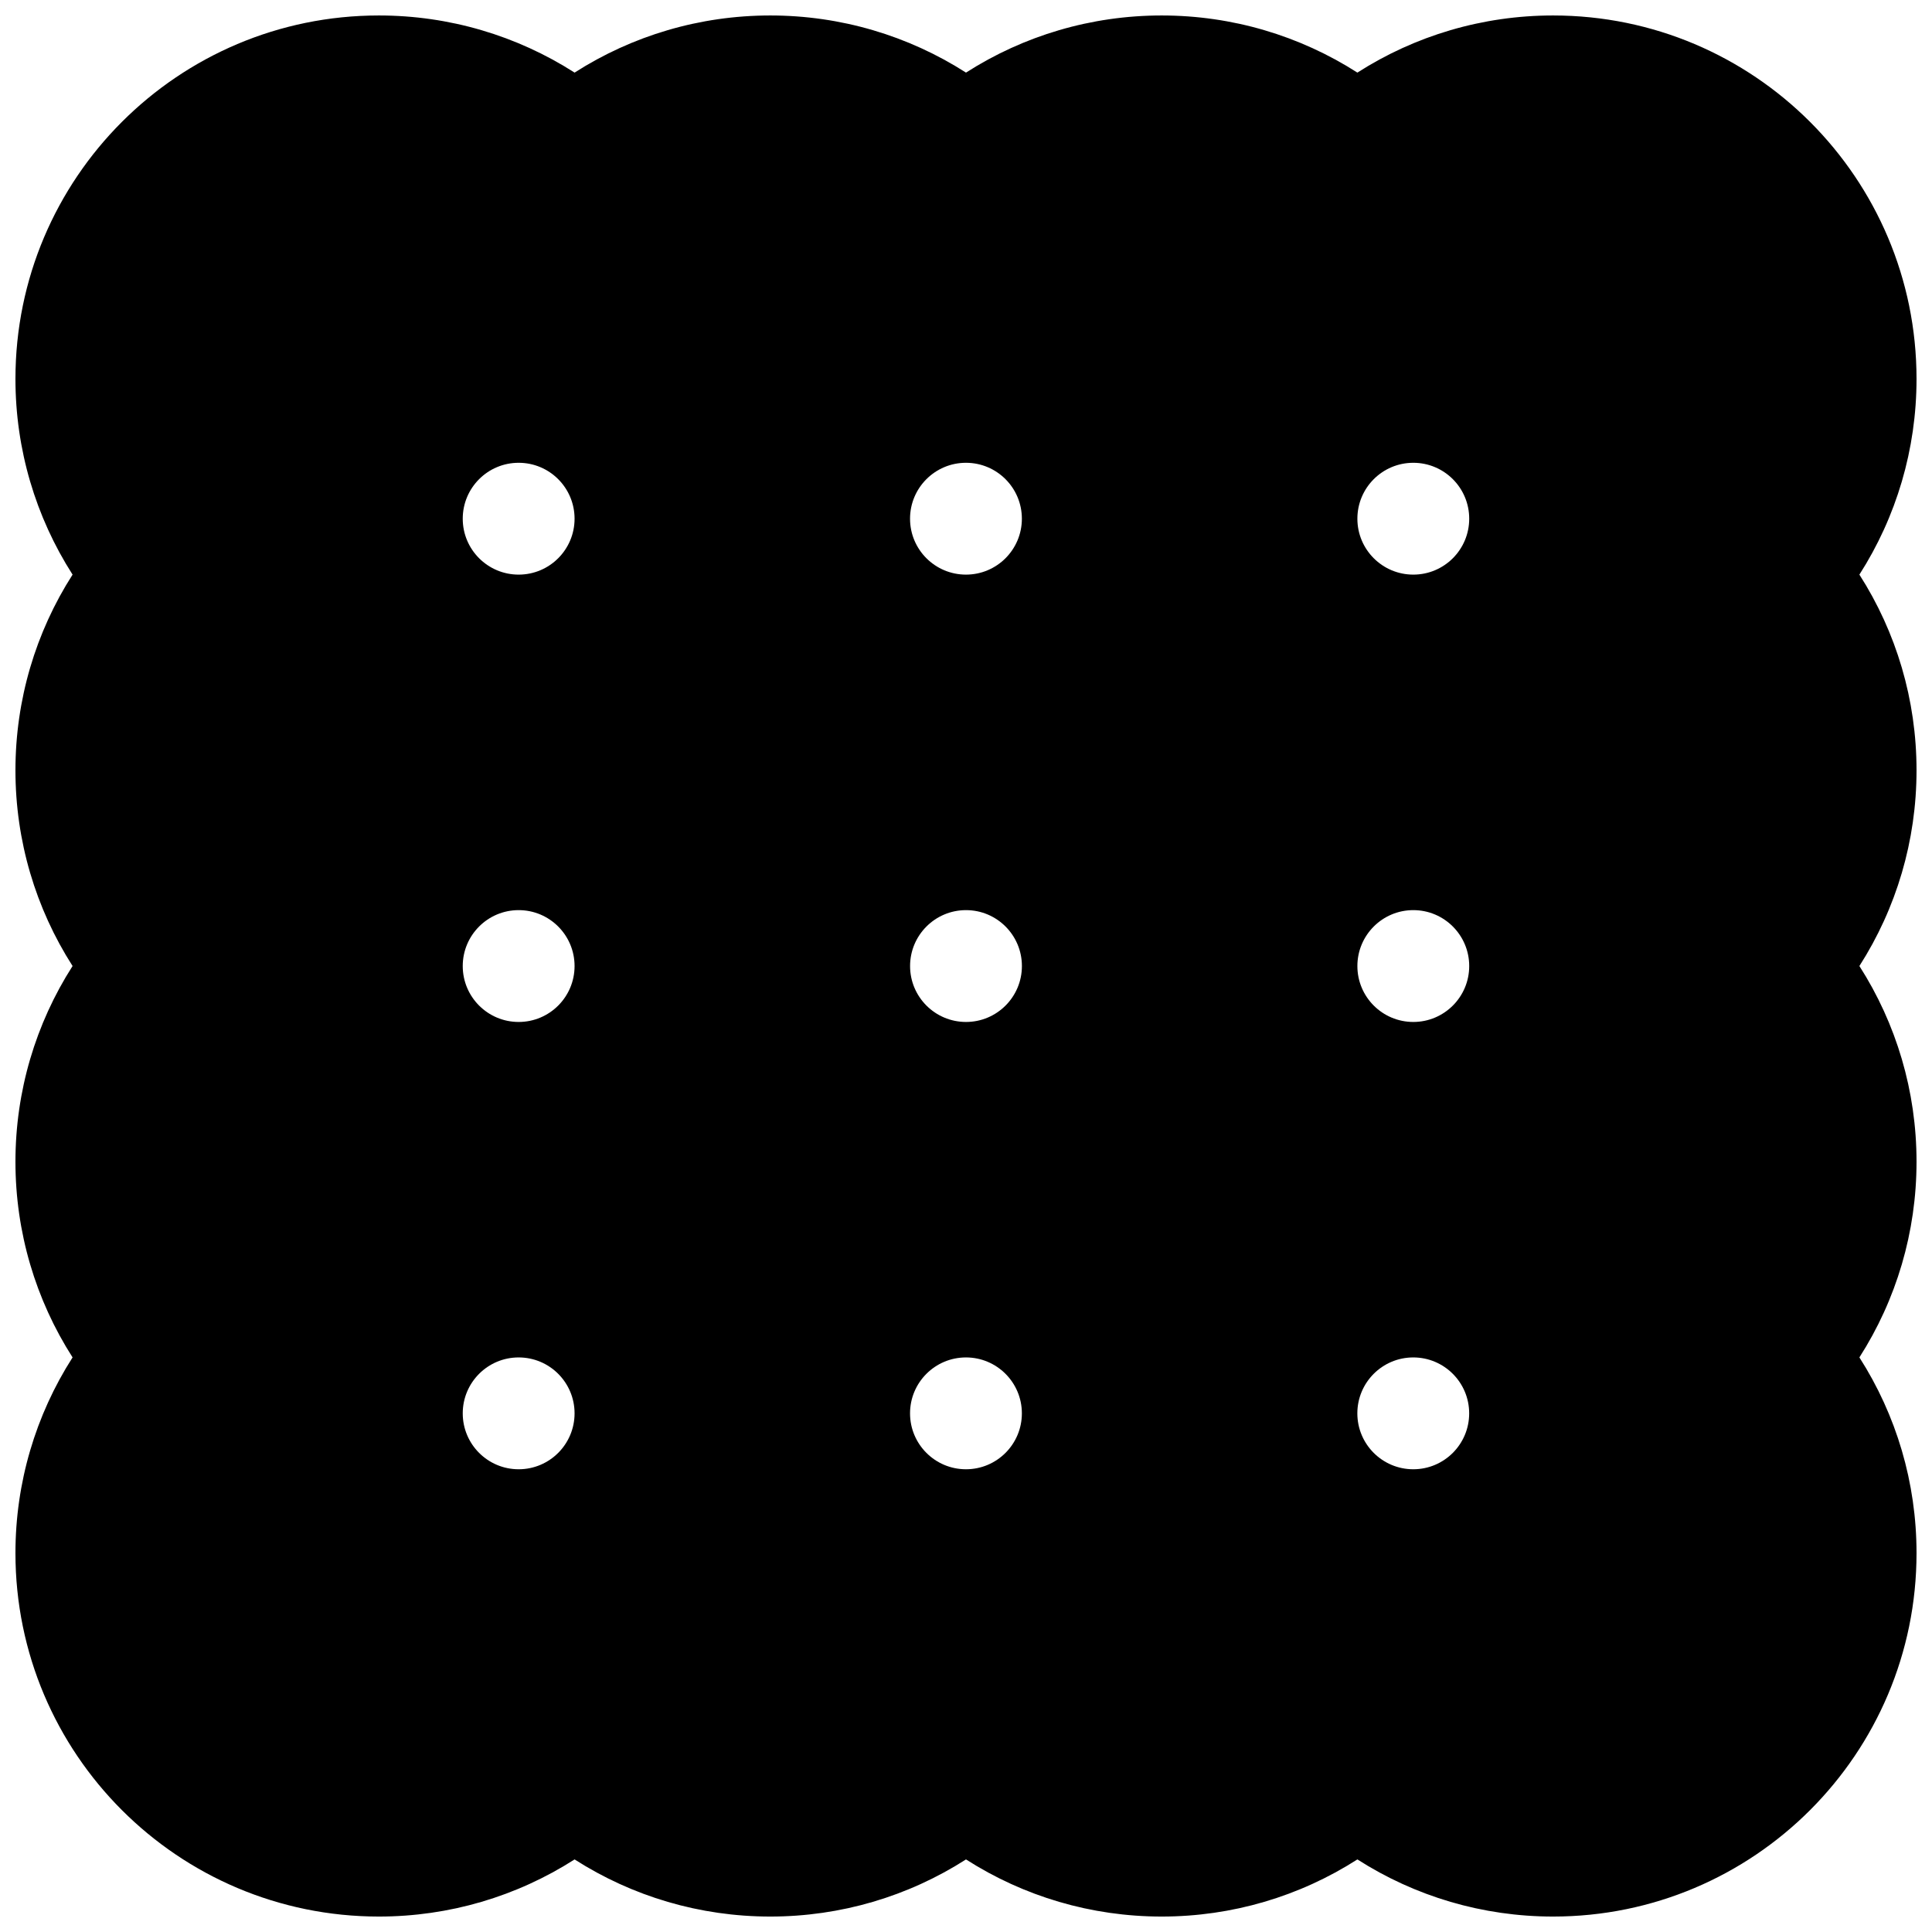 <?xml version="1.0" encoding="UTF-8"?>
<!-- Uploaded to: SVG Repo, www.svgrepo.com, Generator: SVG Repo Mixer Tools -->
<svg width="800px" height="800px" version="1.1" viewBox="144 144 512 512" xmlns="http://www.w3.org/2000/svg">
 <defs>
  <clipPath id="a">
   <path d="m148.09 148.09h503.81v503.81h-503.81z"/>
  </clipPath>
 </defs>
 <g clip-path="url(#a)">
  <path d="m651.9 555.59c0 53.195-43.121 96.316-96.316 96.316-18.68 0-36.562-5.348-51.863-15.141-15.297 9.793-33.184 15.141-51.863 15.141-18.676 0-36.562-5.348-51.859-15.141-15.301 9.793-33.184 15.141-51.863 15.141-18.68 0-36.566-5.348-51.863-15.141-15.301 9.793-33.184 15.141-51.863 15.141-53.195 0-96.316-43.121-96.316-96.316 0-18.68 5.348-36.562 15.141-51.863-9.793-15.297-15.141-33.184-15.141-51.863 0-18.676 5.348-36.562 15.141-51.859-9.793-15.301-15.141-33.184-15.141-51.863 0-18.68 5.348-36.566 15.141-51.863-9.793-15.301-15.141-33.184-15.141-51.863 0-53.195 43.121-96.316 96.316-96.316 18.68 0 36.562 5.348 51.863 15.141 15.297-9.793 33.184-15.141 51.863-15.141 18.68 0 36.562 5.348 51.863 15.141 15.297-9.793 33.184-15.141 51.859-15.141 18.68 0 36.566 5.348 51.863 15.141 15.301-9.793 33.184-15.141 51.863-15.141 53.195 0 96.316 43.121 96.316 96.316 0 18.68-5.348 36.562-15.141 51.863 9.793 15.297 15.141 33.184 15.141 51.863 0 18.68-5.348 36.562-15.141 51.863 9.793 15.297 15.141 33.184 15.141 51.859 0 18.68-5.348 36.566-15.141 51.863 9.793 15.301 15.141 33.184 15.141 51.863zm-133.36-259.31c8.184 0 14.816-6.633 14.816-14.816 0-8.188-6.633-14.82-14.816-14.82-8.184 0-14.82 6.633-14.82 14.82 0 8.184 6.637 14.816 14.82 14.816zm-237.09 0c8.184 0 14.816-6.633 14.816-14.816 0-8.188-6.633-14.82-14.816-14.82-8.188 0-14.82 6.633-14.82 14.82 0 8.184 6.633 14.816 14.82 14.816zm0 237.09c8.184 0 14.816-6.633 14.816-14.816 0-8.184-6.633-14.82-14.816-14.82-8.188 0-14.82 6.637-14.82 14.82 0 8.184 6.633 14.816 14.82 14.816zm118.54-237.09c8.184 0 14.816-6.633 14.816-14.816 0-8.188-6.633-14.82-14.816-14.82s-14.82 6.633-14.82 14.82c0 8.184 6.637 14.816 14.82 14.816zm118.54 237.09c8.184 0 14.816-6.633 14.816-14.816 0-8.184-6.633-14.82-14.816-14.82-8.184 0-14.82 6.637-14.82 14.82 0 8.184 6.637 14.816 14.82 14.816zm-118.54 0c8.184 0 14.816-6.633 14.816-14.816 0-8.184-6.633-14.82-14.816-14.82s-14.82 6.637-14.82 14.82c0 8.184 6.637 14.816 14.82 14.816zm-118.54-118.54c8.184 0 14.816-6.633 14.816-14.816s-6.633-14.82-14.816-14.82c-8.188 0-14.82 6.637-14.82 14.82s6.633 14.816 14.82 14.816zm237.09 0c8.184 0 14.816-6.633 14.816-14.816s-6.633-14.82-14.816-14.82c-8.184 0-14.82 6.637-14.82 14.82s6.637 14.816 14.82 14.816zm-118.54 0c8.184 0 14.816-6.633 14.816-14.816s-6.633-14.82-14.816-14.82-14.82 6.637-14.82 14.82 6.637 14.816 14.82 14.816z"/>
 </g>
</svg>